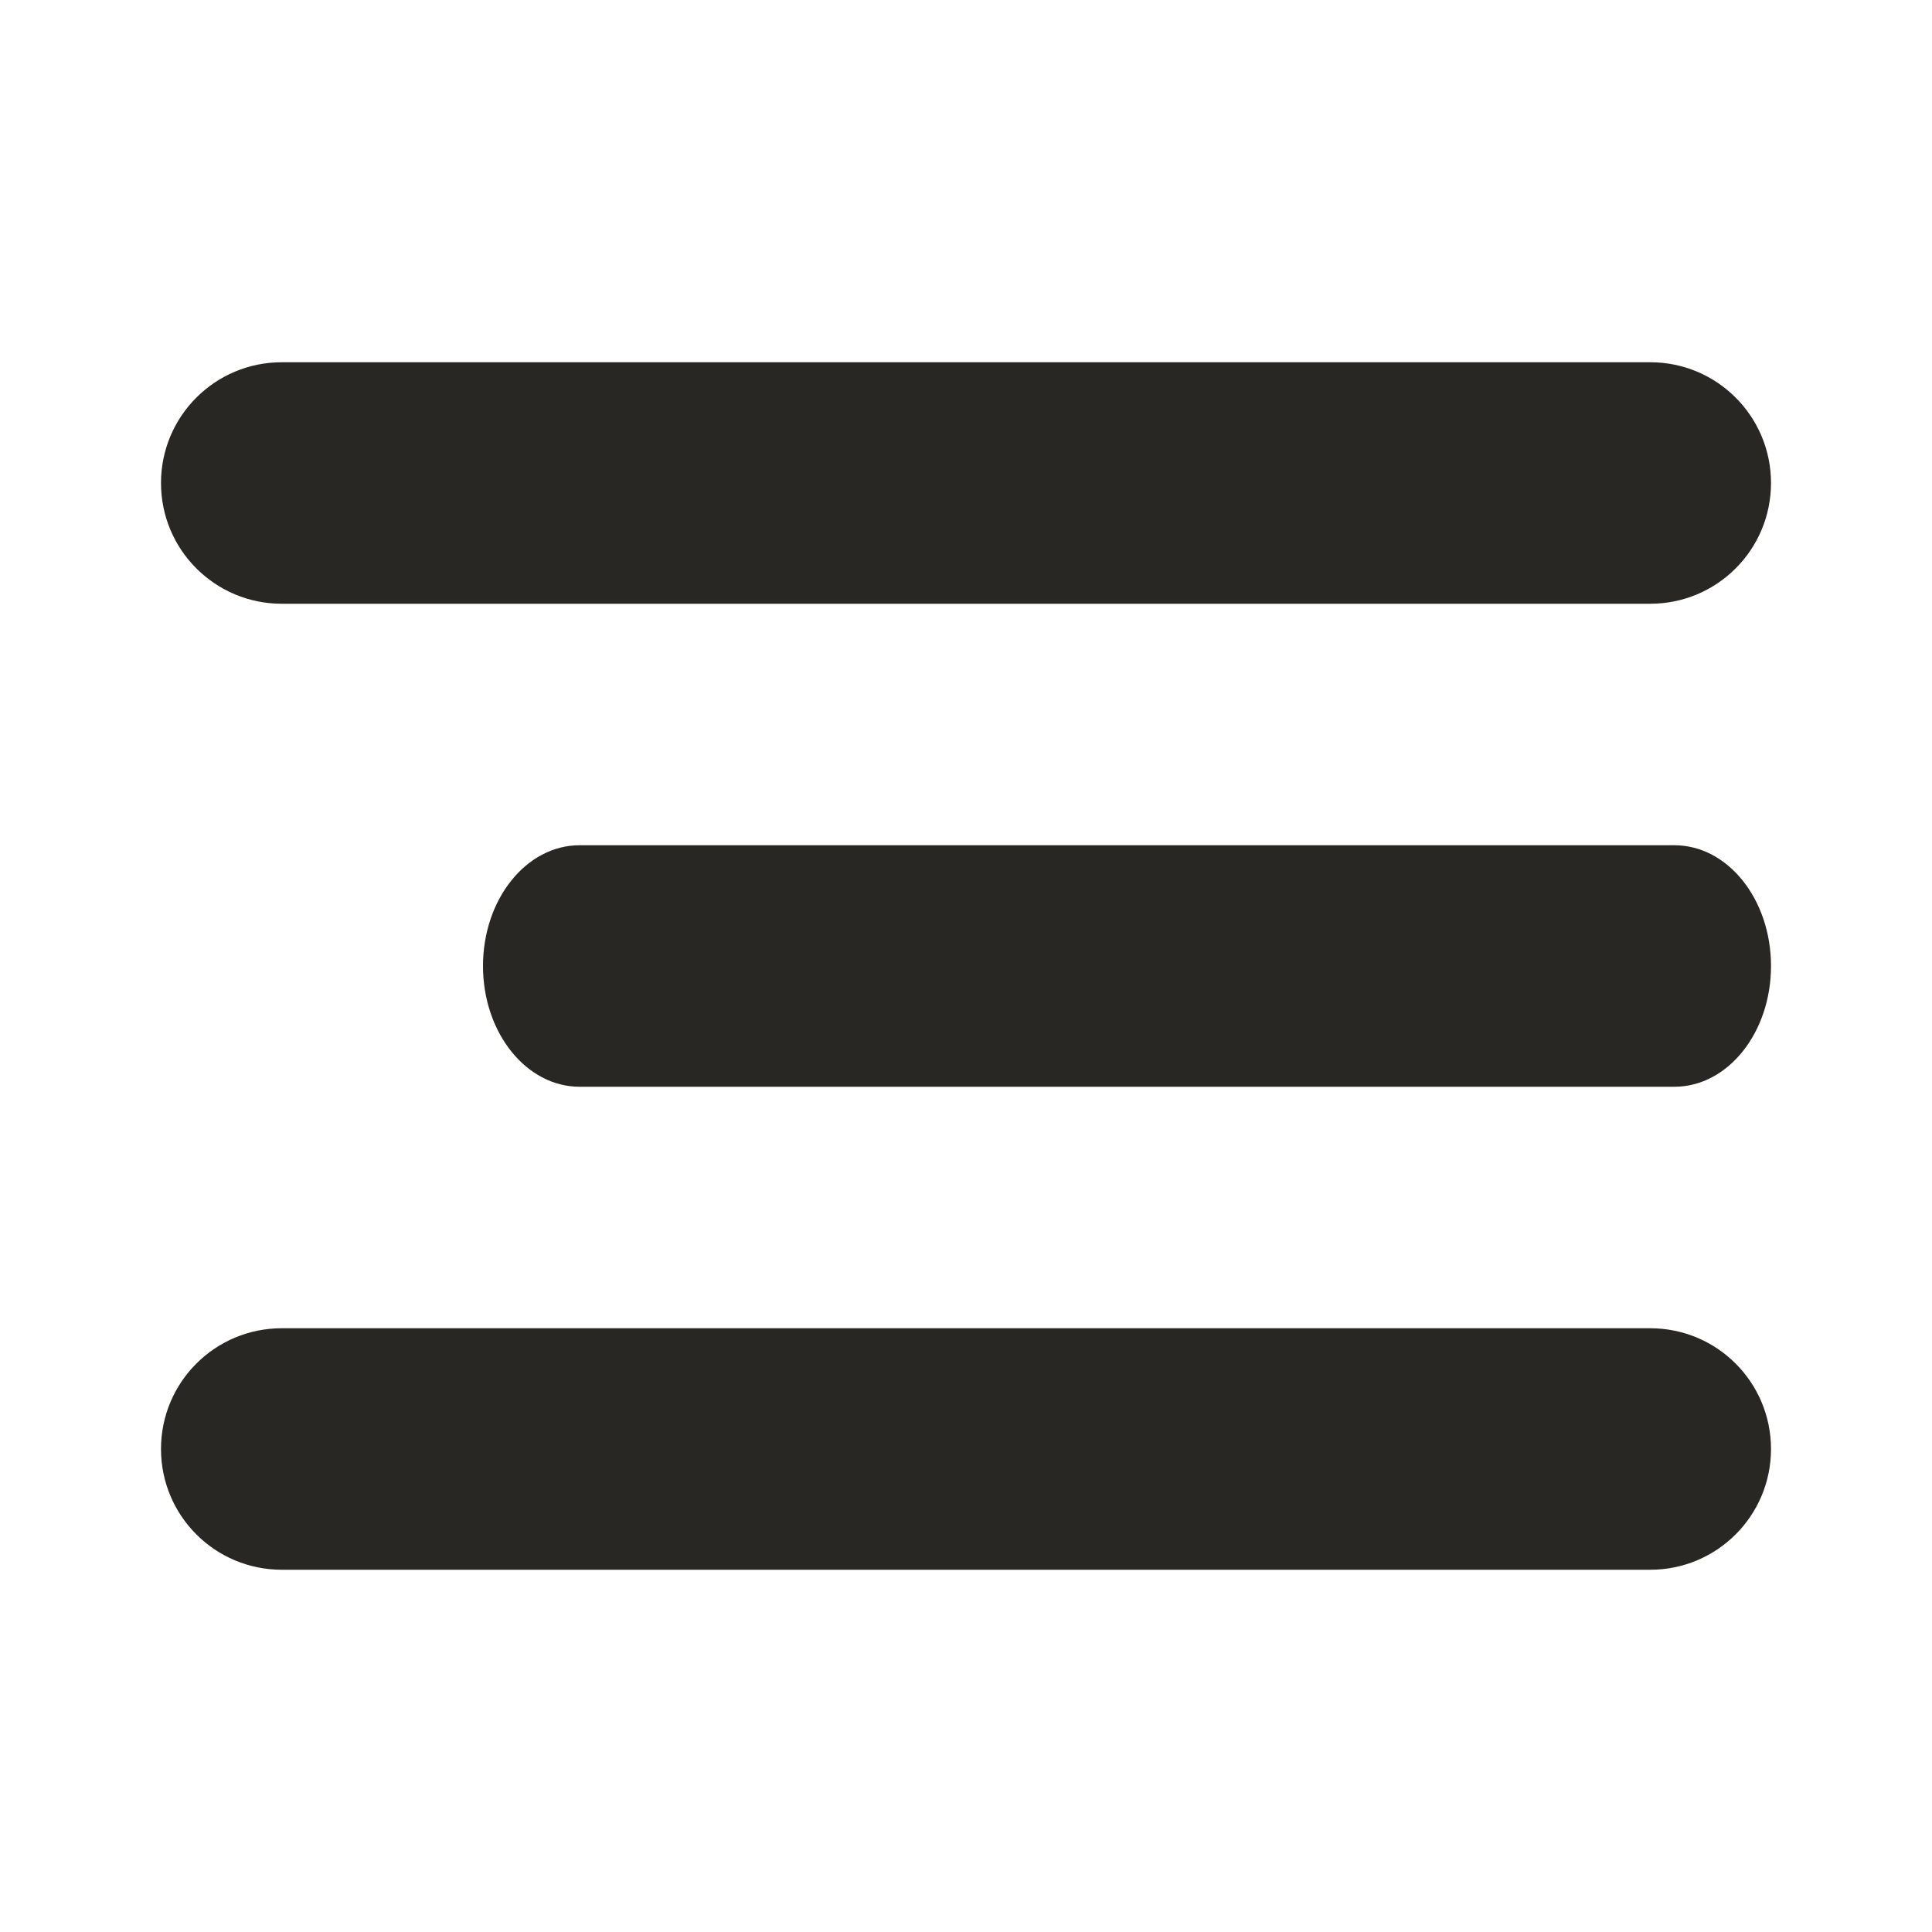 <svg width="24" height="24" viewBox="0 0 24 24" fill="none" xmlns="http://www.w3.org/2000/svg">
<path d="M3.5 7.5H20.5C21.329 7.5 22 6.829 22 6C22 5.171 21.329 4.5 20.5 4.5H3.5C2.671 4.5 2 5.171 2 6C2 6.829 2.671 7.5 3.5 7.5Z" fill="#292723"/>
<path d="M20.8 10.5H7.2C6.537 10.5 6 11.171 6 12C6 12.829 6.537 13.5 7.2 13.5H20.8C21.463 13.5 22 12.829 22 12C22 11.171 21.463 10.5 20.8 10.5Z" fill="#292723"/>
<path d="M20.5 16.5H3.5C2.671 16.5 2 17.171 2 18C2 18.829 2.671 19.5 3.5 19.5H20.5C21.329 19.5 22 18.829 22 18C22 17.171 21.329 16.5 20.5 16.5Z" fill="#292723"/>
</svg>
